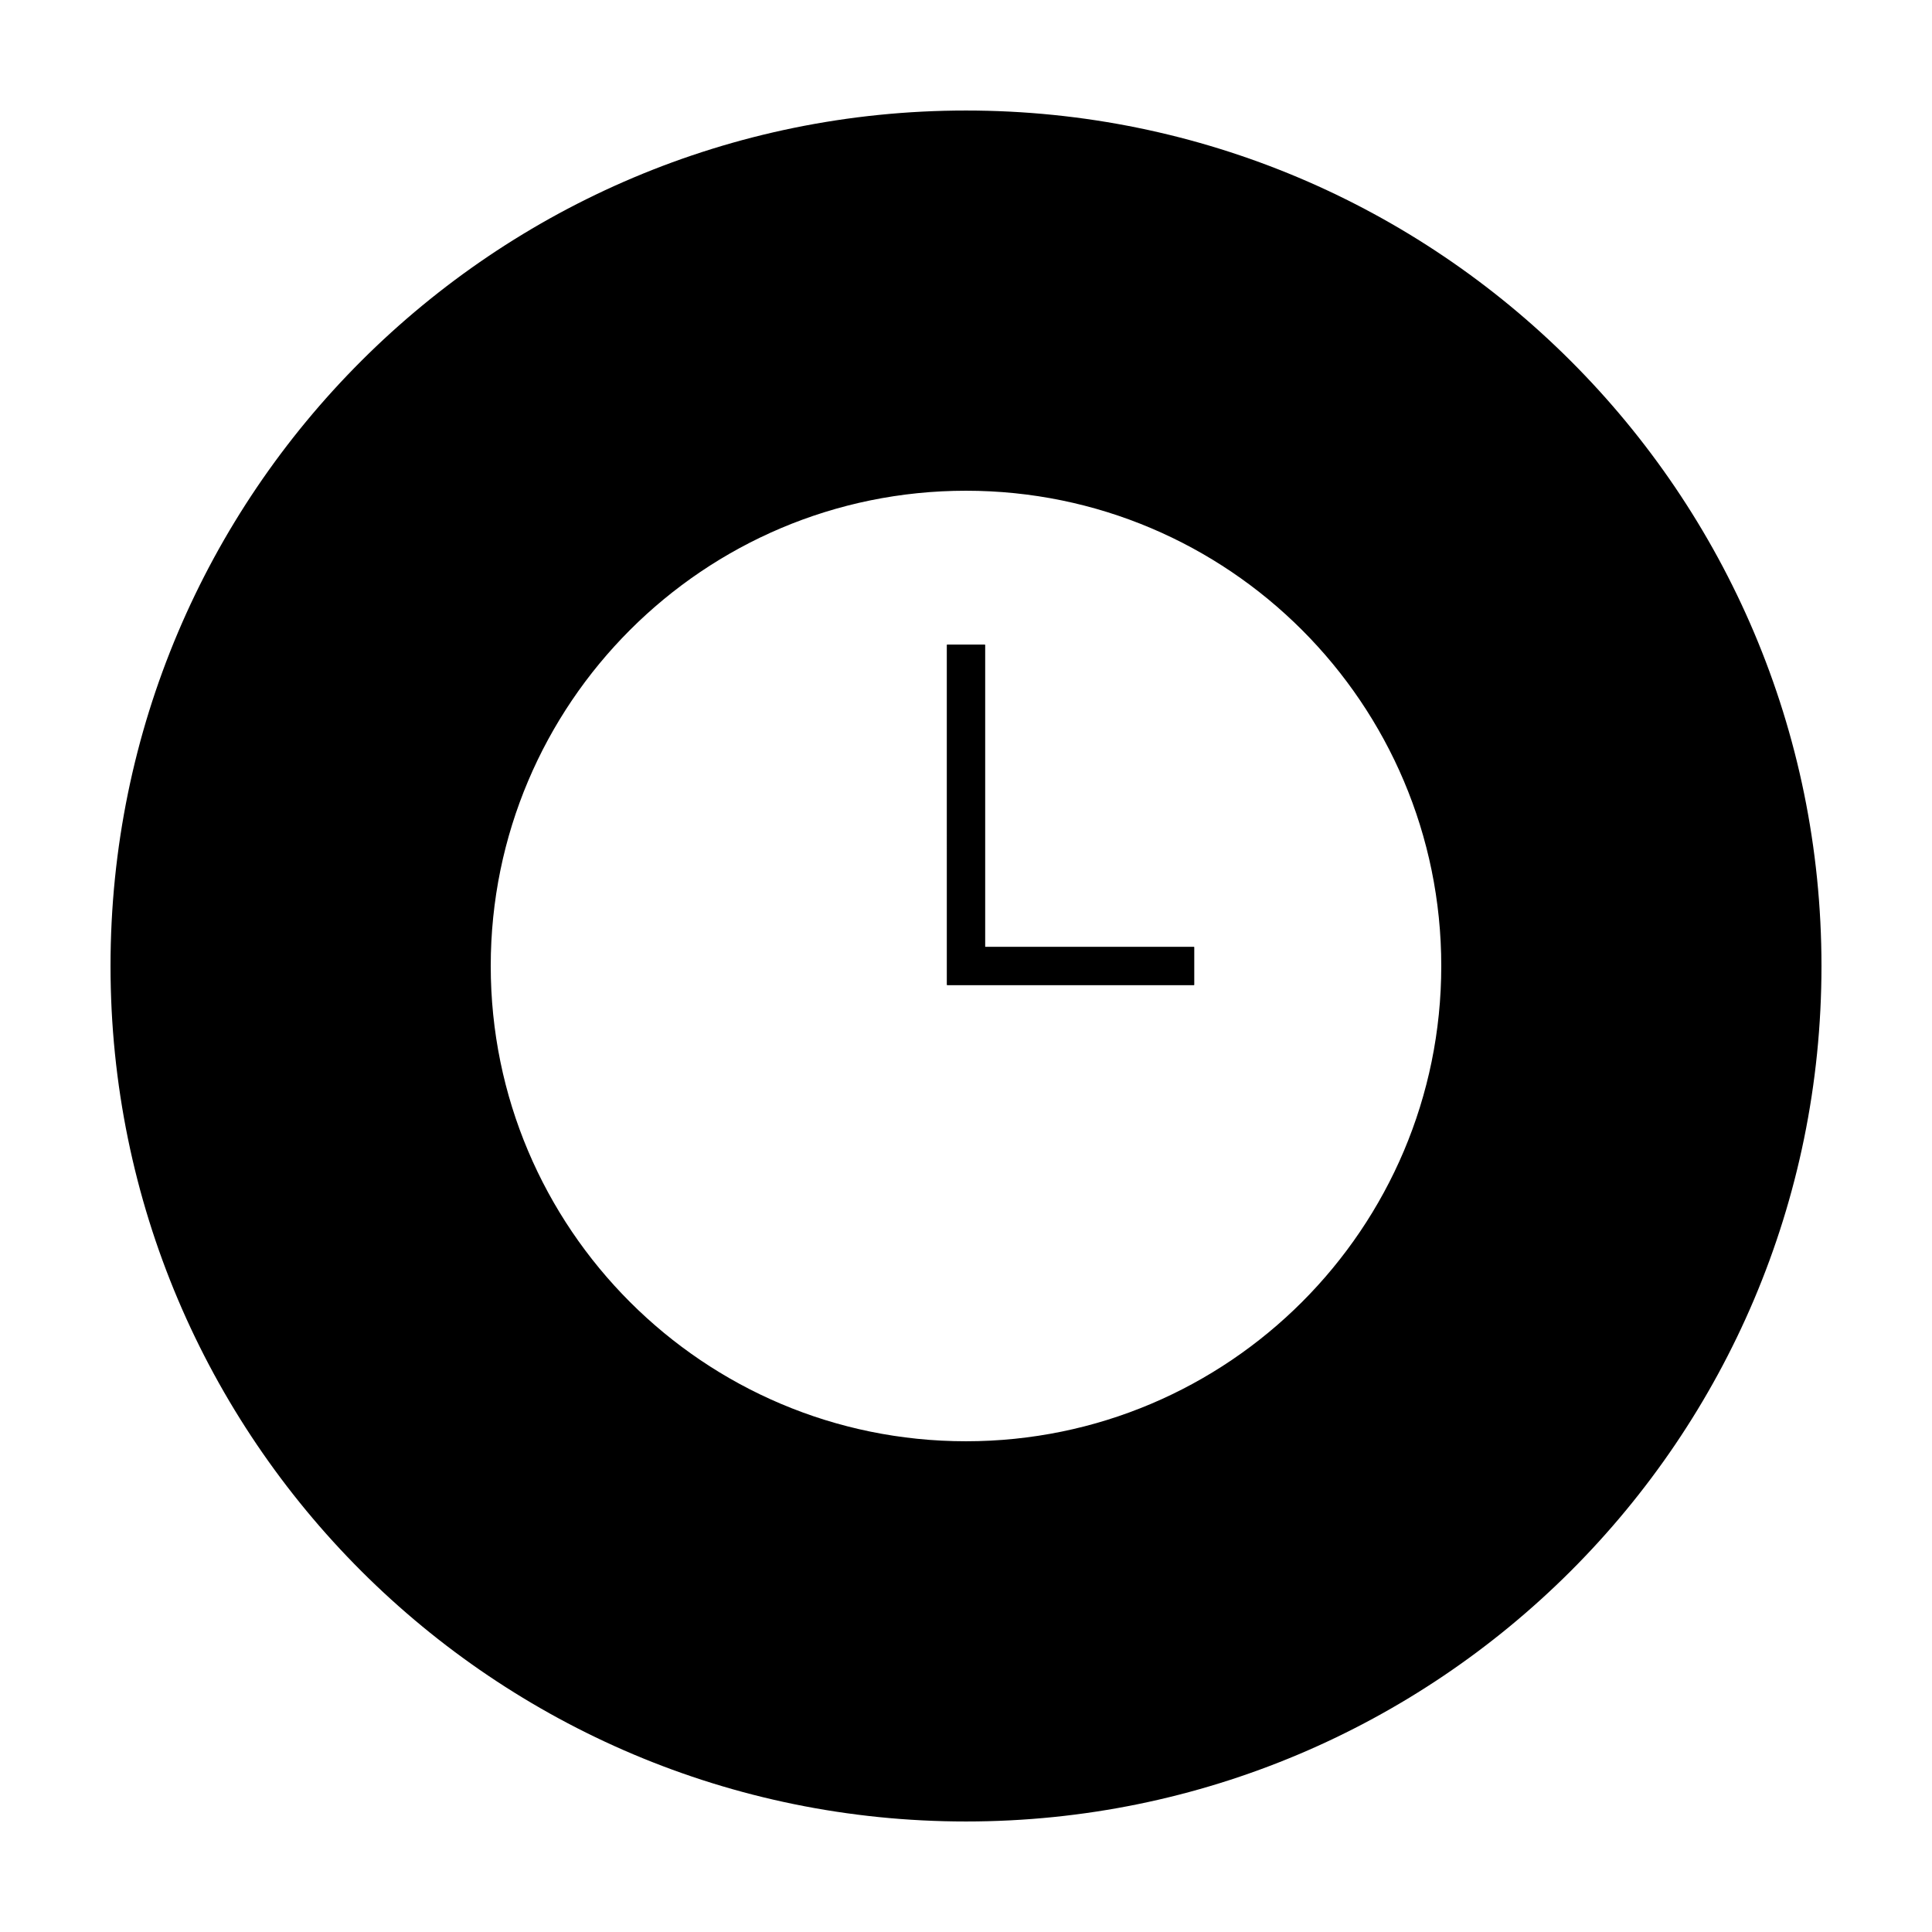 <?xml version="1.0" encoding="UTF-8"?>
<!-- Uploaded to: SVG Repo, www.svgrepo.com, Generator: SVG Repo Mixer Tools -->
<svg fill="#000000" width="800px" height="800px" version="1.1" viewBox="144 144 512 512" xmlns="http://www.w3.org/2000/svg">
 <g>
  <path d="m400 173.29c-124.95 0-226.71 101.27-226.71 226.71s101.77 226.71 226.71 226.71 226.71-101.27 226.71-226.71c-0.004-125.45-101.77-226.71-226.71-226.71zm0 352.66c-69.527 0-125.95-56.426-125.95-125.95s56.426-125.95 125.95-125.95 125.95 56.426 125.95 125.95c-0.004 69.527-56.43 125.95-125.95 125.95zm5.035-211.09h-10.078l0.004 90.18h65.496v-10.078l-55.422 0.004z"/>
  <path d="m460.46 394.96v10.074h-65.496v-90.18h10.074v80.105z"/>
 </g>
</svg>